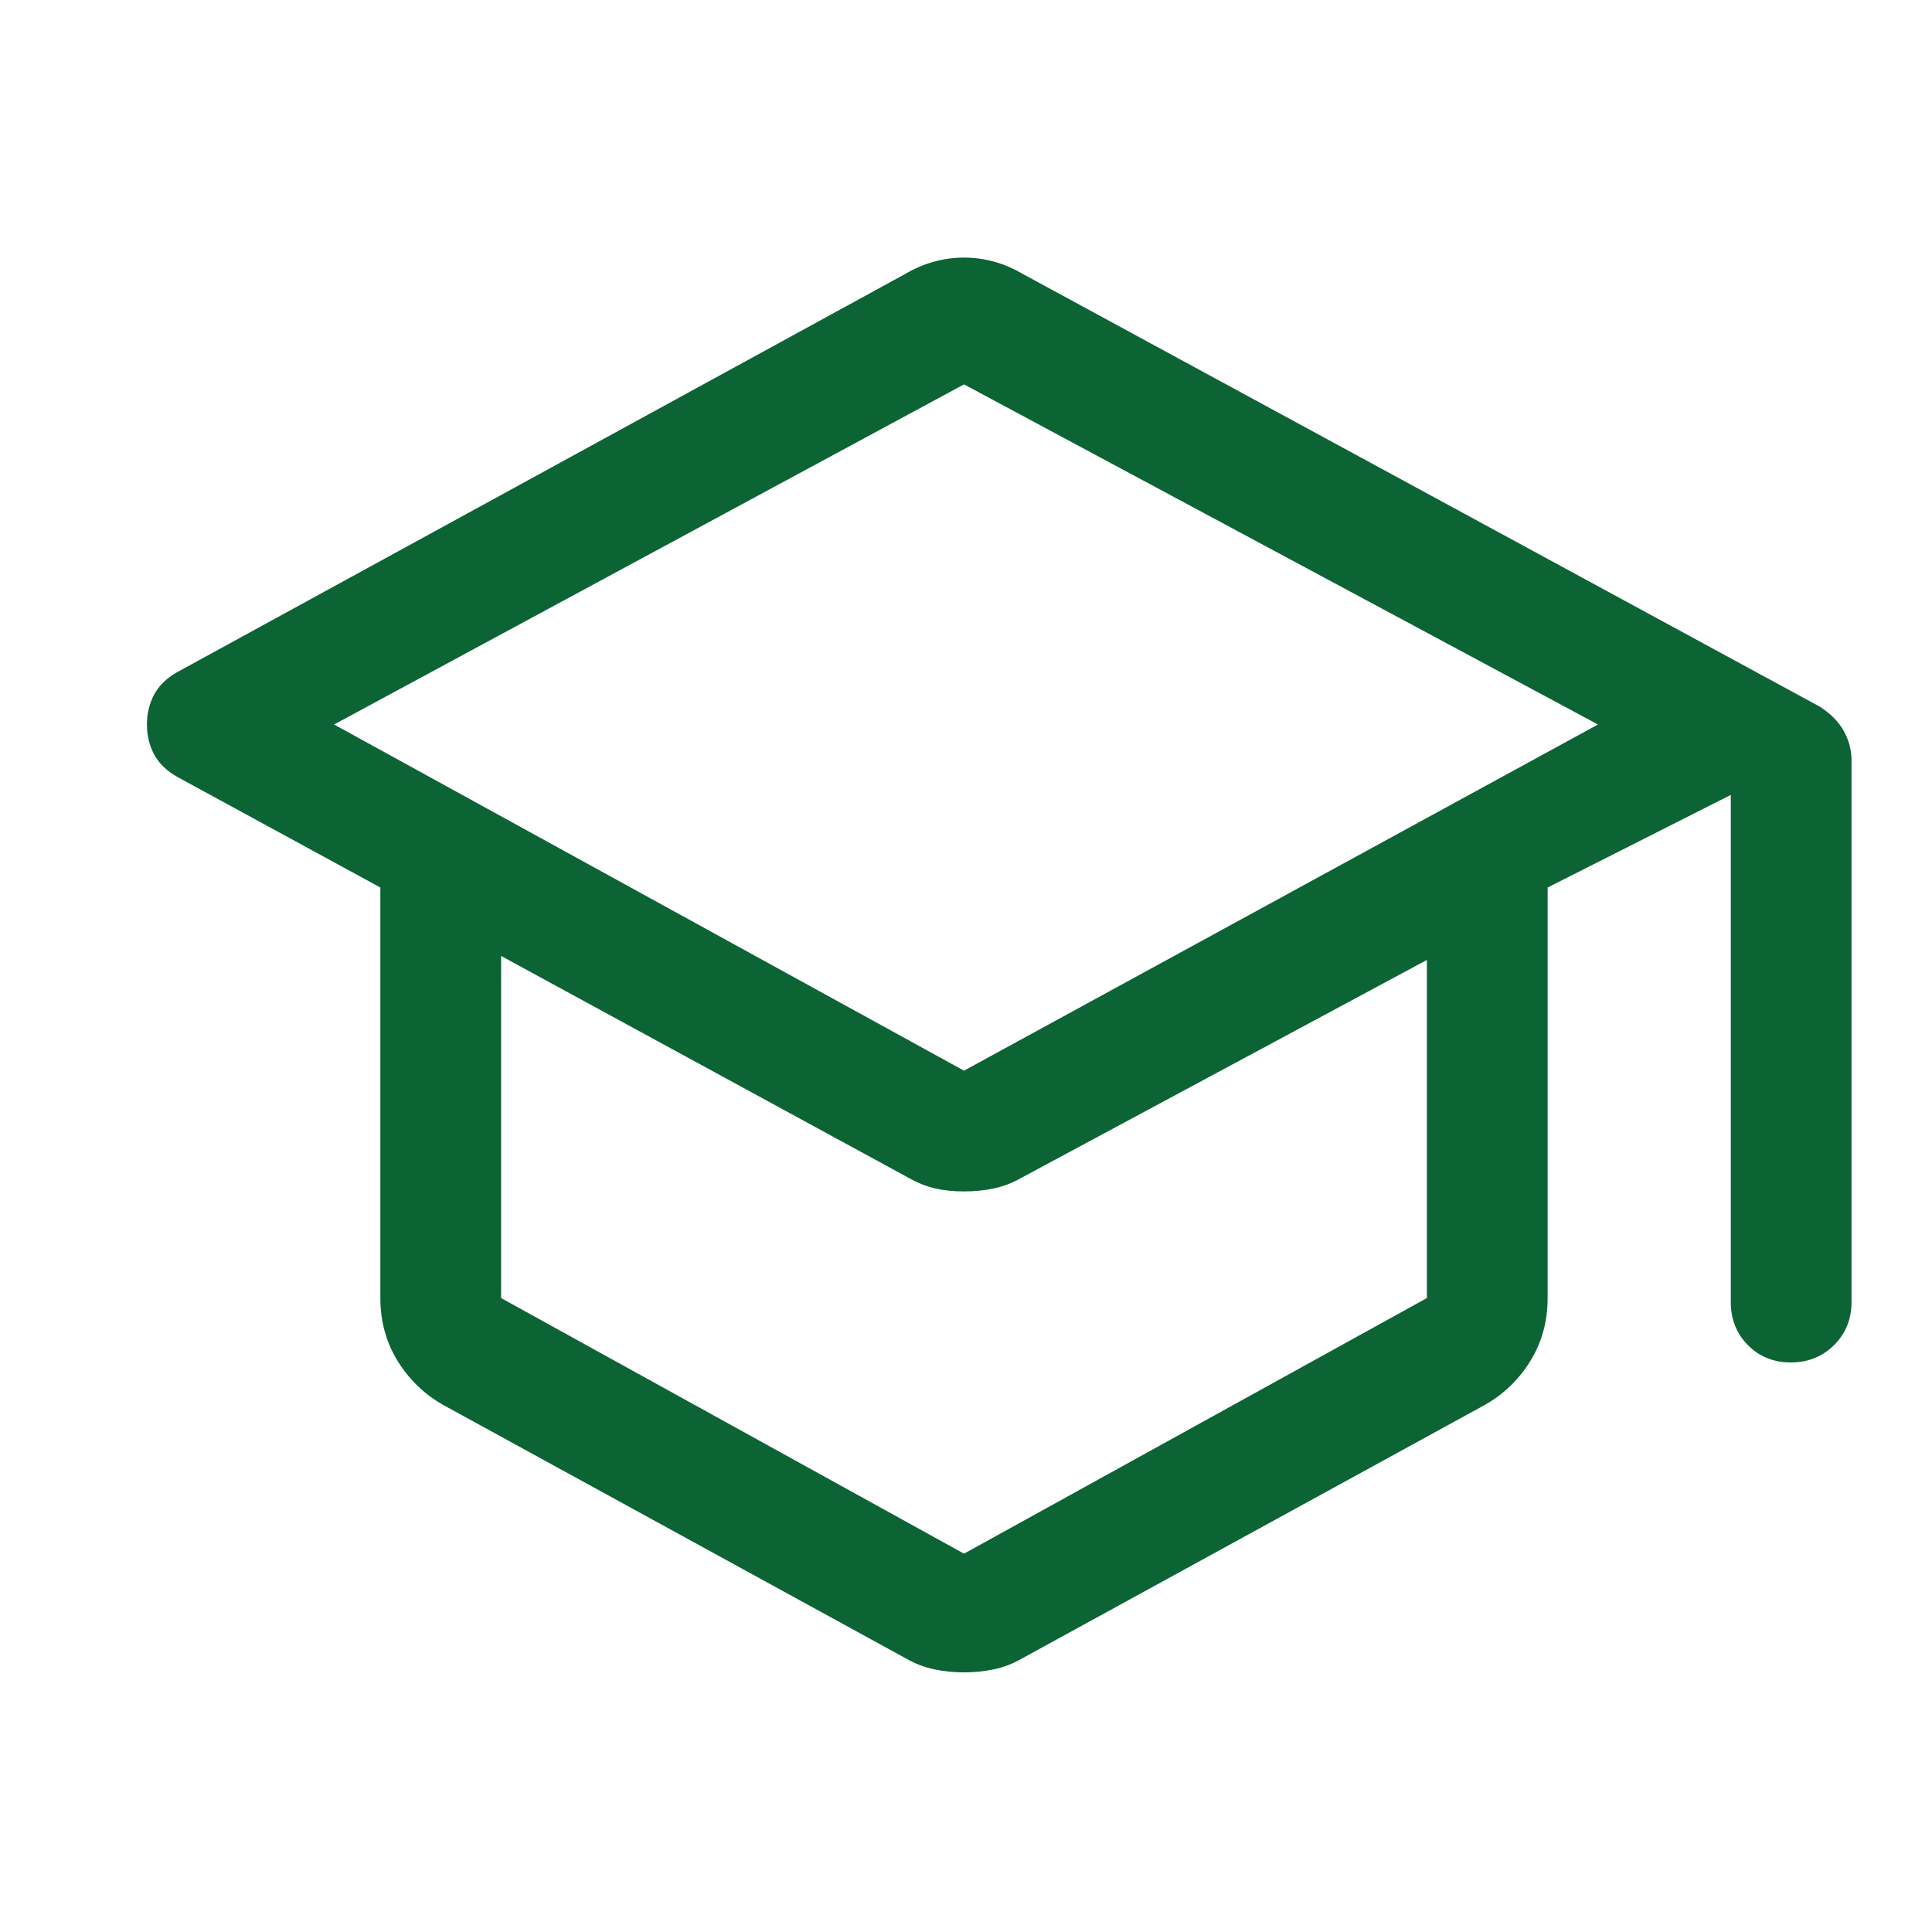 <svg width="40" height="40" viewBox="0 0 40 40" fill="none" xmlns="http://www.w3.org/2000/svg">
<path d="M19.959 34.625C19.748 34.625 19.543 34.604 19.342 34.562C19.142 34.521 18.945 34.444 18.75 34.333L9.167 29.083C8.778 28.861 8.466 28.557 8.229 28.172C7.993 27.786 7.875 27.354 7.875 26.875V18.375L3.667 16.083C3.449 15.959 3.29 15.805 3.191 15.619C3.092 15.433 3.042 15.227 3.042 15C3.042 14.773 3.092 14.567 3.191 14.381C3.29 14.195 3.449 14.04 3.667 13.917L18.75 5.667C18.941 5.555 19.137 5.472 19.339 5.417C19.54 5.361 19.747 5.333 19.959 5.333C20.171 5.333 20.377 5.361 20.579 5.417C20.78 5.472 20.976 5.555 21.167 5.667L37.667 14.625C37.889 14.764 38.056 14.93 38.167 15.123C38.278 15.317 38.334 15.526 38.334 15.75V26.958C38.334 27.312 38.213 27.609 37.972 27.849C37.731 28.088 37.433 28.208 37.076 28.208C36.72 28.208 36.424 28.088 36.188 27.849C35.952 27.609 35.834 27.312 35.834 26.958V16.458L32.042 18.375V26.875C32.042 27.354 31.924 27.786 31.688 28.172C31.452 28.557 31.139 28.861 30.75 29.083L21.167 34.333C20.973 34.444 20.775 34.521 20.575 34.562C20.375 34.604 20.169 34.625 19.959 34.625ZM19.959 22.167L33.084 15L19.959 7.958L6.917 15L19.959 22.167ZM19.959 32.167L29.542 26.875V19.875L21.167 24.375C20.973 24.486 20.778 24.562 20.584 24.604C20.389 24.646 20.181 24.667 19.959 24.667C19.736 24.667 19.535 24.646 19.355 24.604C19.174 24.562 18.986 24.486 18.792 24.375L10.375 19.792V26.875L19.959 32.167Z" fill="#0C6434"/>
</svg>
